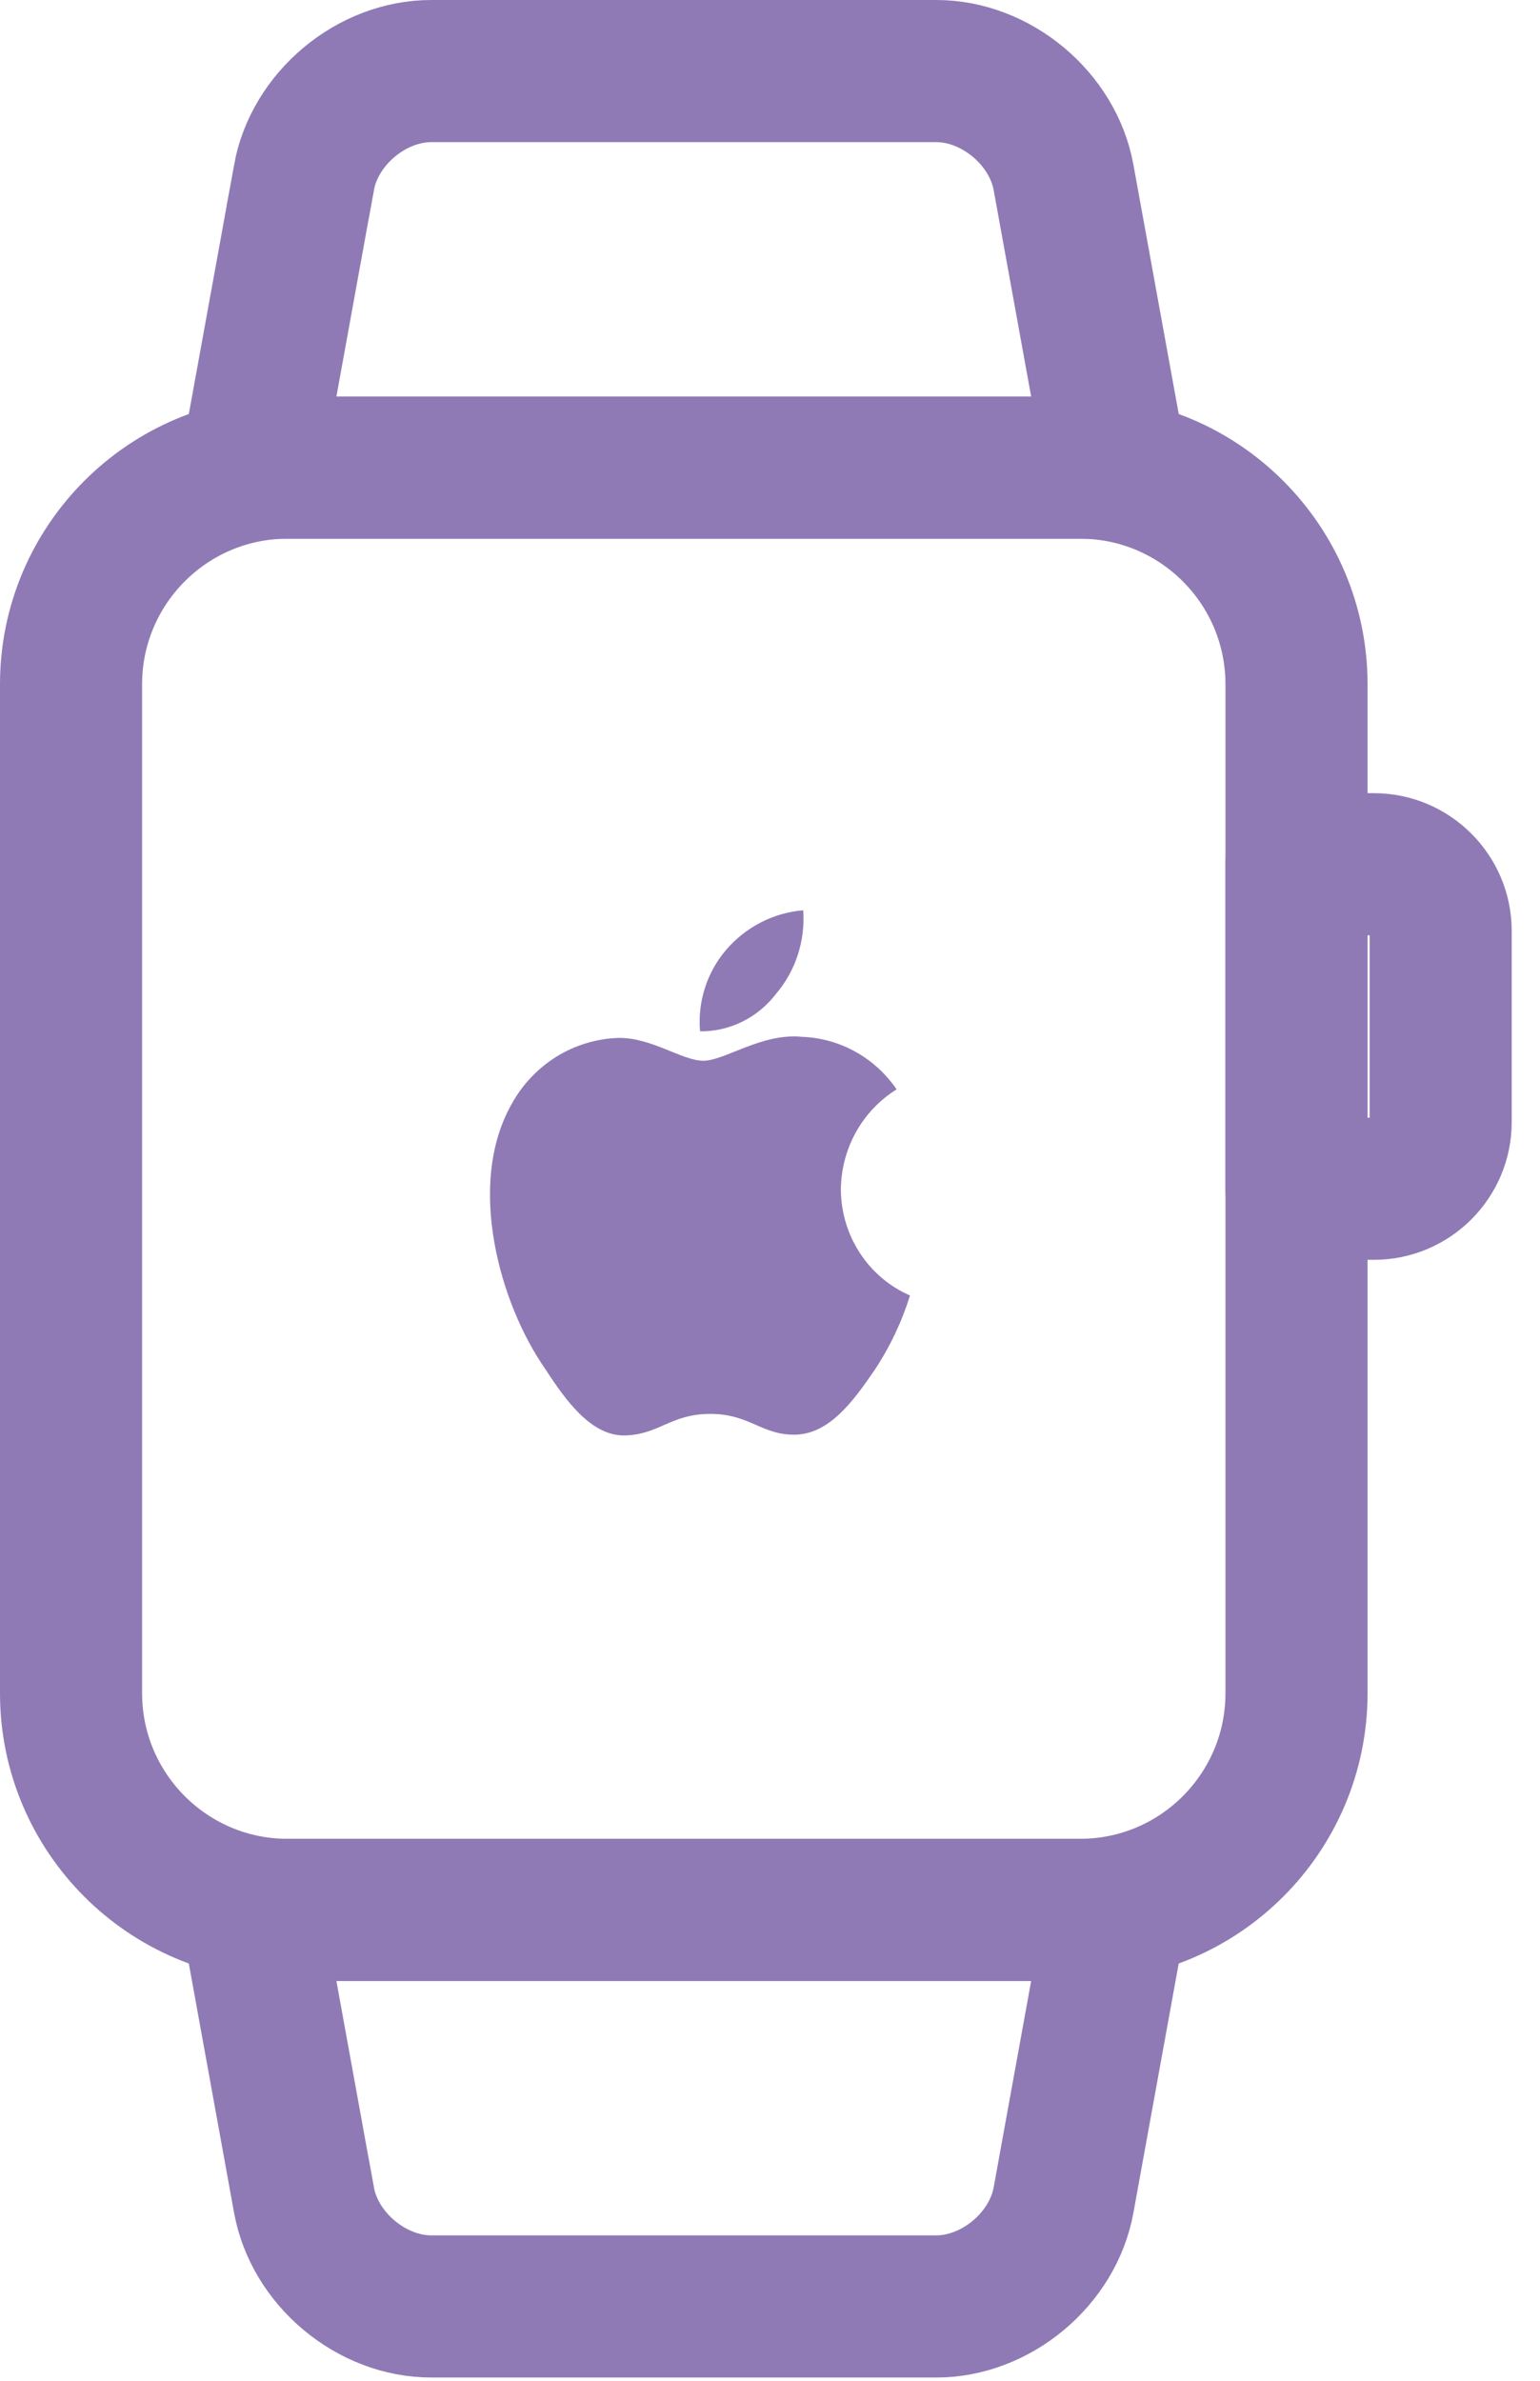<svg xmlns="http://www.w3.org/2000/svg" fill="none" viewBox="0 0 44 68" height="68" width="44"> <path stroke-width="2" stroke="#8F7AB5" fill="#8F7AB5" d="M30.864 12.328H8.209C4.234 12.328 1 15.565 1 19.544V48.363C1 52.342 4.234 55.579 8.209 55.579H30.864C34.839 55.579 38.073 52.342 38.073 48.363V19.544C38.073 15.565 34.839 12.328 30.864 12.328ZM36.013 48.363C36.013 51.207 33.703 53.52 30.864 53.52H8.209C5.37 53.52 3.06 51.206 3.06 48.363V19.544C3.06 16.7 5.37 14.387 8.209 14.387H30.864C33.703 14.387 36.013 16.7 36.013 19.544V48.363Z"></path> <path stroke-width="2" stroke="#8F7AB5" fill="#8F7AB5" d="M32.907 13.174L31.399 4.882C31.004 2.705 28.962 1 26.751 1H12.322C10.11 1 8.069 2.706 7.672 4.882H7.674L6.166 13.174C6.111 13.474 6.192 13.783 6.388 14.017C6.584 14.252 6.873 14.387 7.179 14.387H31.894C32.2 14.387 32.489 14.252 32.685 14.017C32.88 13.783 32.962 13.474 32.907 13.174ZM8.413 12.328L9.699 5.25H9.7C9.915 4.062 11.116 3.06 12.322 3.06H26.751C27.957 3.06 29.158 4.063 29.374 5.25L30.66 12.328H8.413Z"></path> <path stroke-width="2" stroke="#8F7AB5" fill="#8F7AB5" d="M32.684 53.89C32.489 53.655 32.2 53.52 31.894 53.52H7.179C6.873 53.52 6.584 53.655 6.388 53.89C6.192 54.124 6.11 54.433 6.166 54.733L7.672 63.025C8.068 65.201 10.11 66.907 12.322 66.907H26.751C28.961 66.907 31.004 65.202 31.399 63.025L32.906 54.733C32.962 54.433 32.88 54.124 32.684 53.89ZM29.374 62.657C29.158 63.844 27.957 64.847 26.751 64.847H12.322C11.116 64.847 9.915 63.844 9.7 62.657H9.699L8.413 55.579H30.66L29.374 62.657Z"></path> <path stroke-width="2" stroke="#8F7AB5" fill="#8F7AB5" d="M39.255 23.655H37.043C36.474 23.655 36.013 24.116 36.013 24.685V33.953C36.013 34.523 36.474 34.983 37.043 34.983H39.255C40.874 34.983 42.192 33.666 42.192 32.047V26.592C42.192 24.973 40.874 23.655 39.255 23.655ZM40.132 32.047C40.132 32.531 39.739 32.924 39.255 32.924H38.073V25.715H39.255C39.739 25.715 40.132 26.108 40.132 26.592V32.047Z"></path> <path fill="#8F7AB5" d="M22.168 28.392C22.447 28.066 22.659 27.686 22.793 27.276C22.927 26.865 22.98 26.431 22.949 26C22.094 26.07 21.3 26.48 20.738 27.14C20.469 27.456 20.266 27.825 20.139 28.223C20.012 28.621 19.966 29.041 20.001 29.457C20.419 29.461 20.831 29.367 21.207 29.182C21.582 28.997 21.911 28.727 22.168 28.392ZM24.025 33.972C24.03 33.397 24.179 32.833 24.457 32.334C24.736 31.834 25.135 31.414 25.617 31.115C25.313 30.669 24.91 30.301 24.442 30.041C23.974 29.78 23.453 29.634 22.92 29.615C21.77 29.495 20.709 30.297 20.097 30.297C19.485 30.297 18.623 29.63 17.665 29.645C17.039 29.666 16.429 29.852 15.894 30.184C15.359 30.517 14.918 30.985 14.614 31.542C13.317 33.837 14.283 37.249 15.58 39.102C16.169 40.009 16.906 41.036 17.879 40.999C18.852 40.962 19.169 40.384 20.296 40.384C21.424 40.384 21.77 40.999 22.728 40.977C23.686 40.954 24.364 40.047 24.983 39.139C25.422 38.48 25.764 37.76 26 37.002C25.416 36.748 24.918 36.326 24.567 35.788C24.216 35.249 24.027 34.618 24.025 33.972Z"></path> </svg>